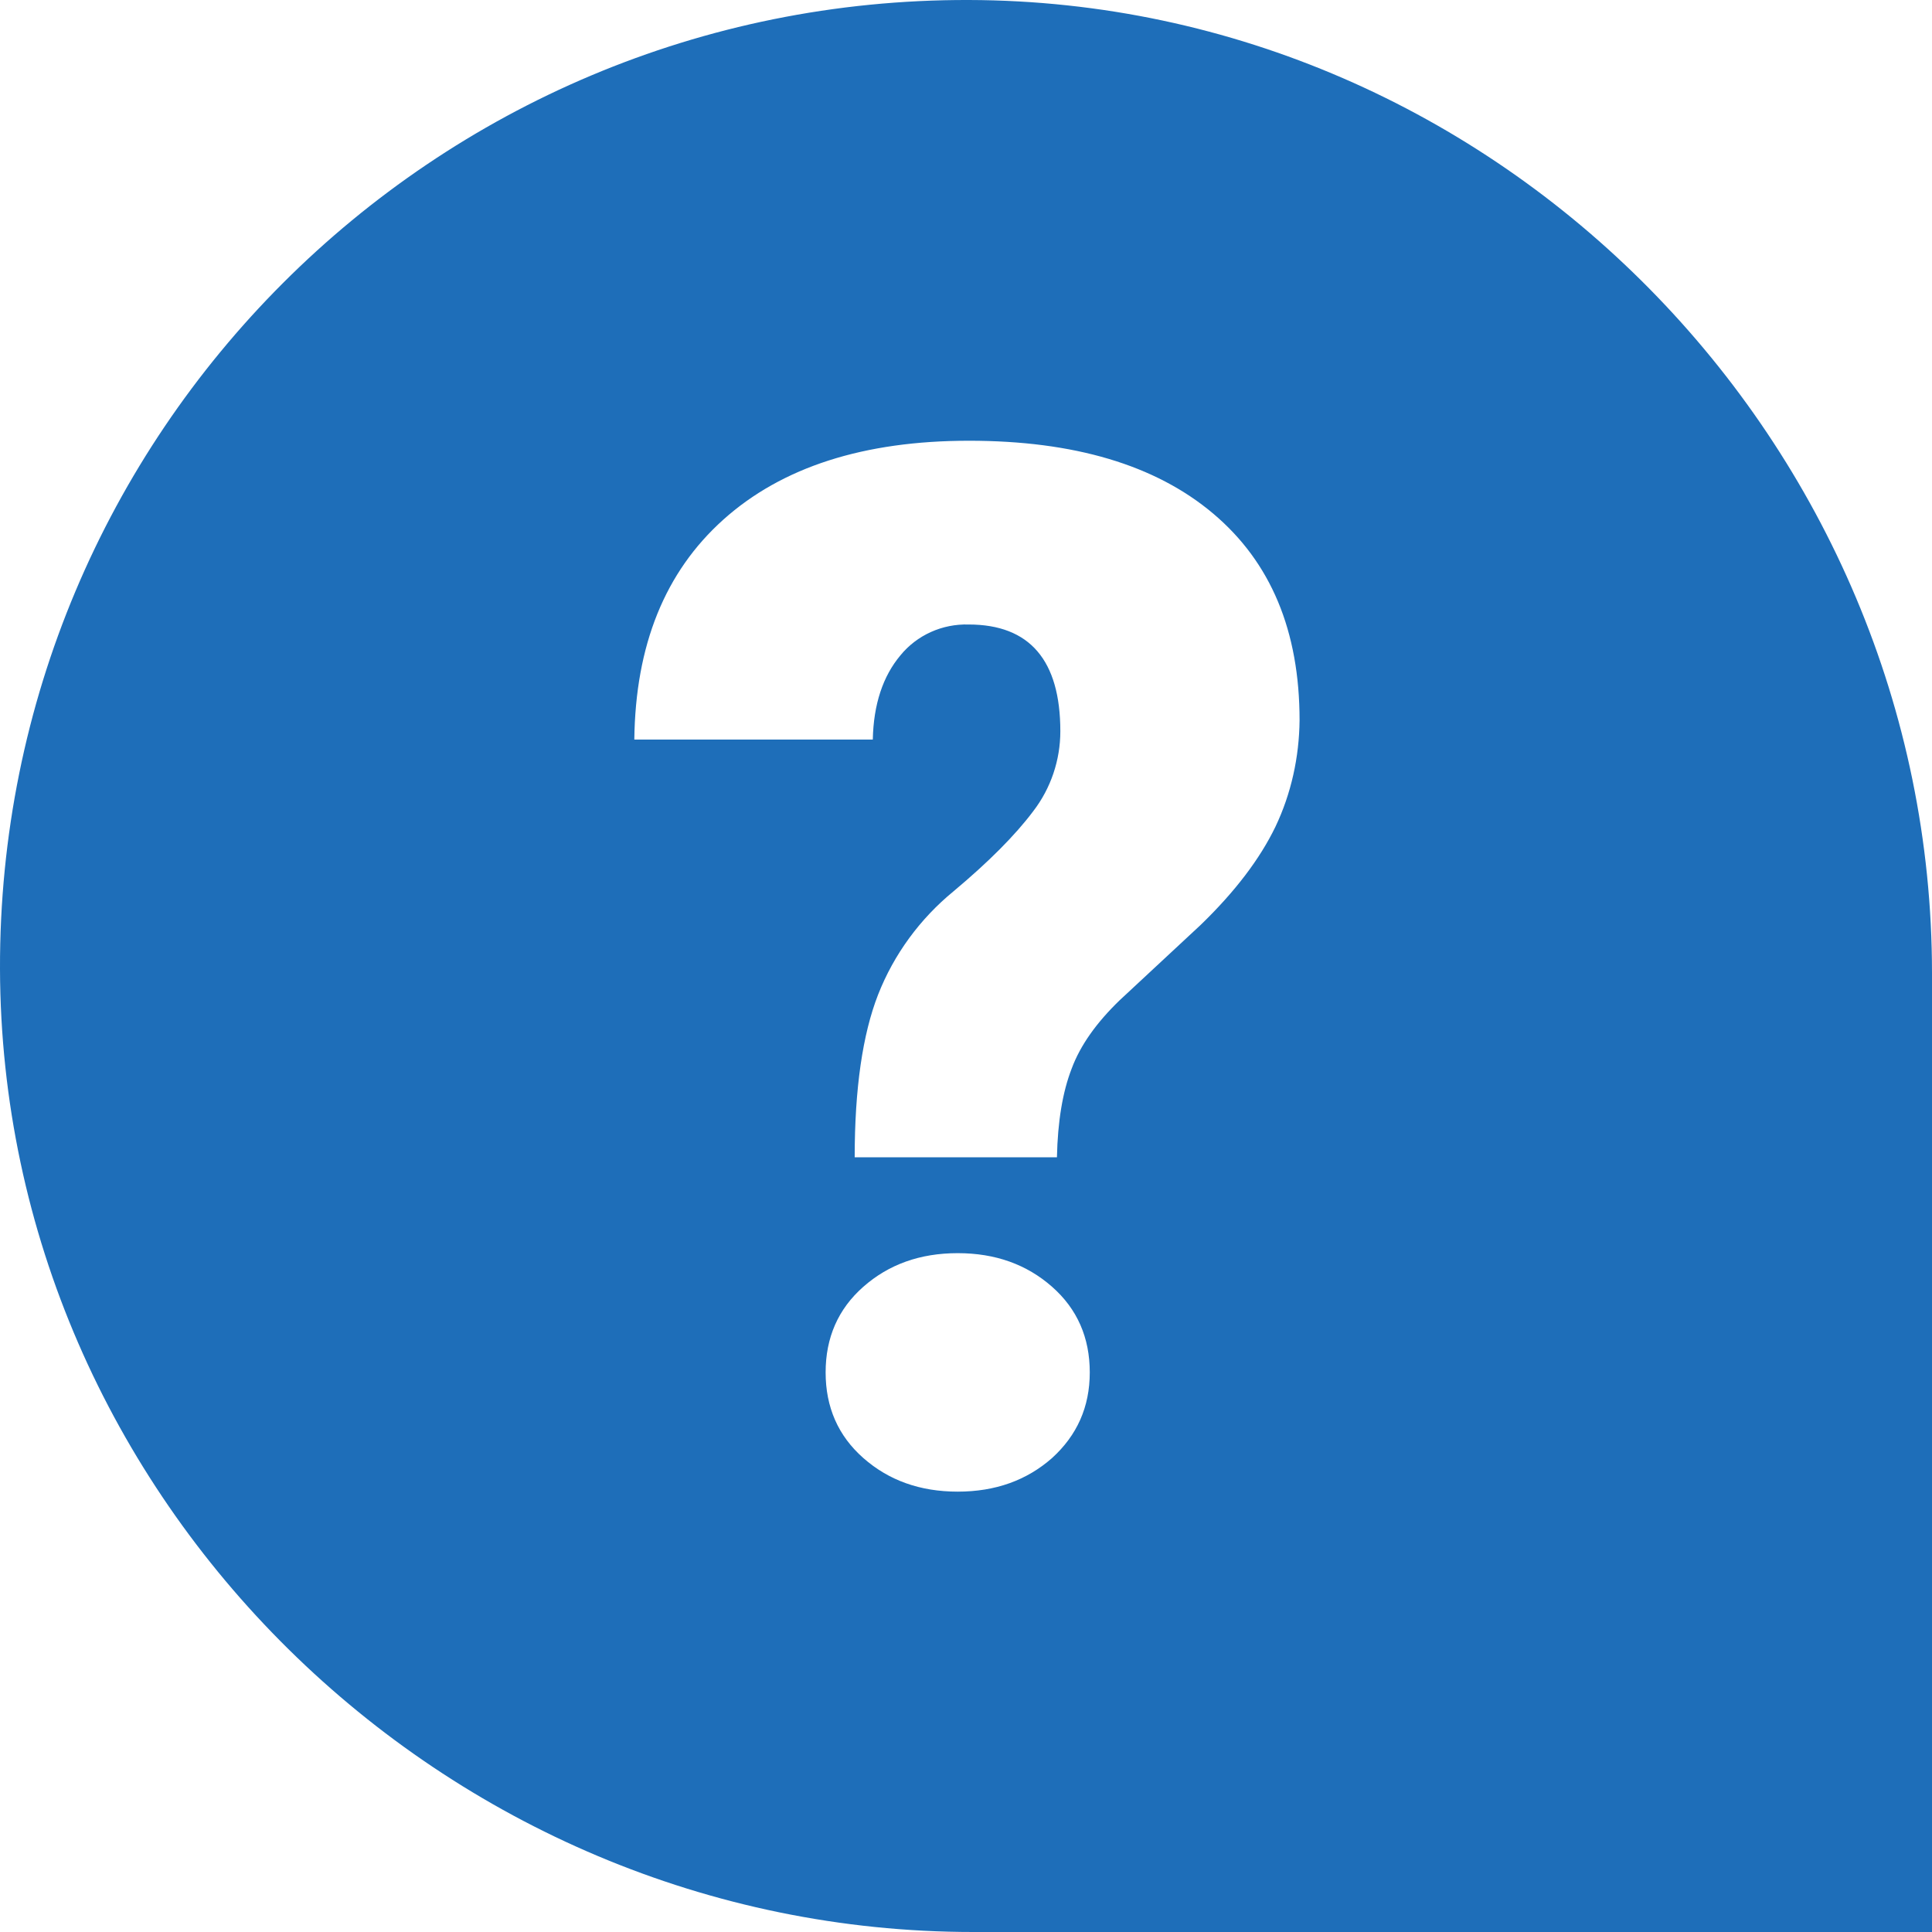 <?xml version="1.0" encoding="utf-8"?>
<svg xmlns="http://www.w3.org/2000/svg" xmlns:xlink="http://www.w3.org/1999/xlink" version="1.1" id="Layer_1" x="0px" y="0px" viewBox="0 0 512 512" style="enable-background:new 0 0 512 512;" xml:space="preserve" width="40" height="40">
<style type="text/css">
	.st0{fill:#1E6EB9;}
</style>
<g id="Layer_2_00000135681600193391720410000016501451154193627804_">
	<g id="Layer_1-2">
		<path id="_23.Question" class="st0" d="M256.8,0C114.8-0.4-0.4,114.8,0,256.8C0.4,397.2,117.5,512,257.9,512H512V257.9    C512,117.5,397.2,0.4,256.8,0z M278.8,386.4c-6.7,5.9-15,8.9-25,8.9s-18.3-3-25-8.9s-10-13.5-10-22.7s3.3-16.8,10-22.7    s15-8.9,25-8.9s18.3,3,25,8.9s10,13.5,10,22.7S285.4,380.4,278.8,386.4z M338,219.1c-4.1,8.5-10.7,17.2-19.8,26l-21.5,20    c-6.1,5.9-10.4,11.9-12.7,18.1c-2.4,6.2-3.7,14-3.9,23.5h-53.6c0-18.2,2.1-32.6,6.2-43.1c4.2-10.7,11.1-20.1,20-27.4    c9.2-7.7,16.3-14.8,21.1-21.2c4.7-6.1,7.2-13.6,7.2-21.2c0-18.8-8.1-28.3-24.3-28.3c-7-0.2-13.7,2.8-18.1,8.2    c-4.6,5.5-7.1,12.9-7.3,22.3h-63.2c0.3-25,8.1-44.4,23.6-58.3s37.2-20.9,65.1-20.9c27.8,0,49.4,6.4,64.7,19.3s22.9,31.1,22.9,54.8    C344.3,200.6,342.2,210.3,338,219.1L338,219.1z"/>
	</g>
</g>
</svg>
